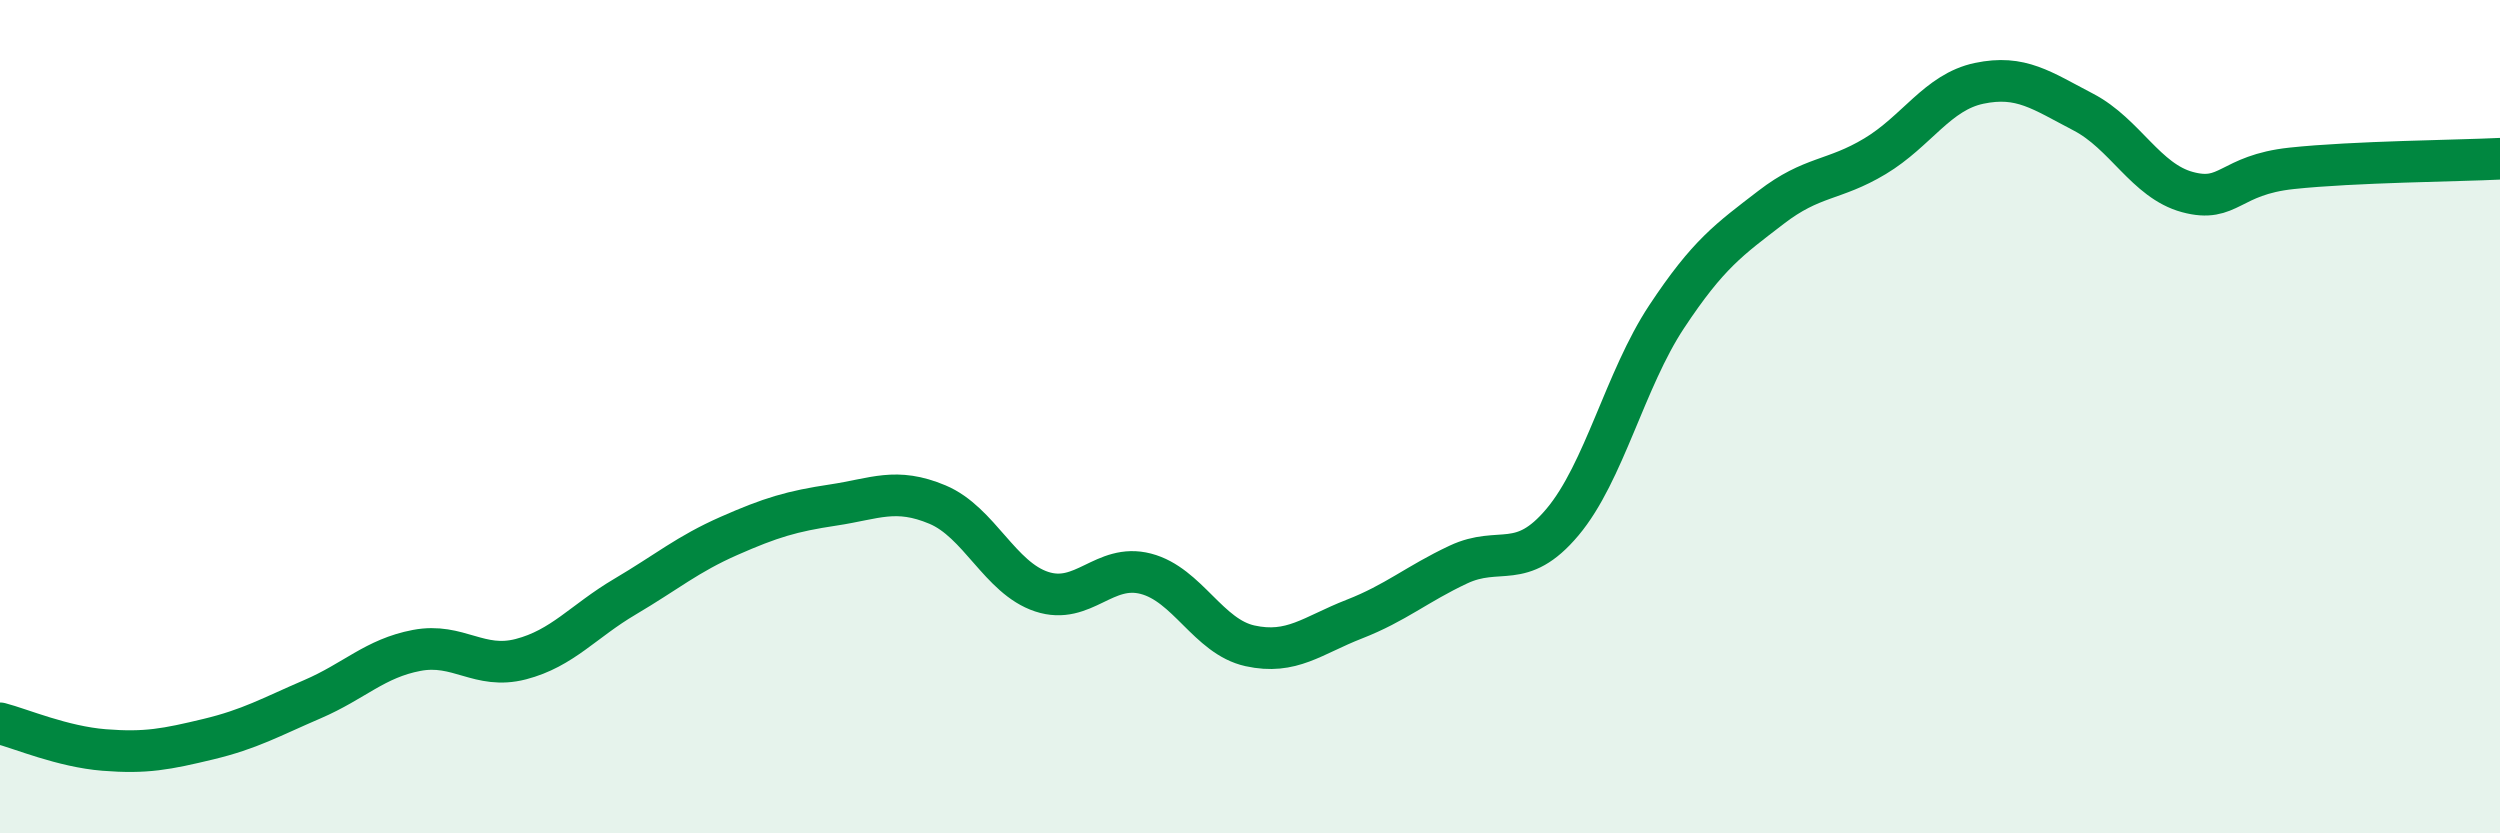 
    <svg width="60" height="20" viewBox="0 0 60 20" xmlns="http://www.w3.org/2000/svg">
      <path
        d="M 0,17.36 C 0.5,17.49 1.5,17.92 2.5,18 C 3.5,18.08 4,17.98 5,17.74 C 6,17.5 6.5,17.21 7.5,16.78 C 8.5,16.35 9,15.8 10,15.61 C 11,15.42 11.5,16.08 12.5,15.82 C 13.5,15.56 14,14.91 15,14.32 C 16,13.73 16.5,13.3 17.5,12.86 C 18.5,12.42 19,12.27 20,12.12 C 21,11.97 21.5,11.69 22.5,12.11 C 23.5,12.53 24,13.87 25,14.2 C 26,14.53 26.5,13.51 27.5,13.77 C 28.5,14.03 29,15.28 30,15.5 C 31,15.72 31.5,15.25 32.5,14.86 C 33.5,14.47 34,14.02 35,13.55 C 36,13.08 36.5,13.72 37.5,12.53 C 38.5,11.34 39,9.11 40,7.6 C 41,6.09 41.5,5.75 42.5,4.98 C 43.5,4.21 44,4.35 45,3.75 C 46,3.15 46.5,2.21 47.5,2 C 48.5,1.79 49,2.17 50,2.69 C 51,3.21 51.5,4.34 52.5,4.61 C 53.5,4.88 53.5,4.2 55,4.04 C 56.5,3.88 59,3.86 60,3.81L60 20L0 20Z"
        fill="#008740"
        opacity="0.1"
        stroke-linecap="round"
        stroke-linejoin="round"
      />
      <path
        d="M 0,17.36 C 0.5,17.49 1.5,17.92 2.5,18 C 3.5,18.08 4,17.98 5,17.74 C 6,17.5 6.5,17.21 7.5,16.78 C 8.5,16.35 9,15.8 10,15.61 C 11,15.42 11.5,16.08 12.5,15.82 C 13.5,15.56 14,14.91 15,14.32 C 16,13.73 16.5,13.3 17.5,12.86 C 18.5,12.42 19,12.27 20,12.12 C 21,11.97 21.5,11.69 22.5,12.11 C 23.5,12.53 24,13.87 25,14.2 C 26,14.53 26.5,13.51 27.5,13.77 C 28.5,14.03 29,15.28 30,15.5 C 31,15.72 31.5,15.25 32.5,14.86 C 33.5,14.47 34,14.02 35,13.55 C 36,13.08 36.5,13.72 37.5,12.53 C 38.5,11.34 39,9.11 40,7.6 C 41,6.09 41.5,5.75 42.5,4.98 C 43.5,4.21 44,4.35 45,3.75 C 46,3.15 46.5,2.21 47.5,2 C 48.5,1.79 49,2.17 50,2.69 C 51,3.21 51.5,4.34 52.5,4.61 C 53.5,4.88 53.5,4.2 55,4.04 C 56.5,3.88 59,3.86 60,3.81"
        stroke="#008740"
        stroke-width="1"
        fill="none"
        stroke-linecap="round"
        stroke-linejoin="round"
      />
    </svg>
  